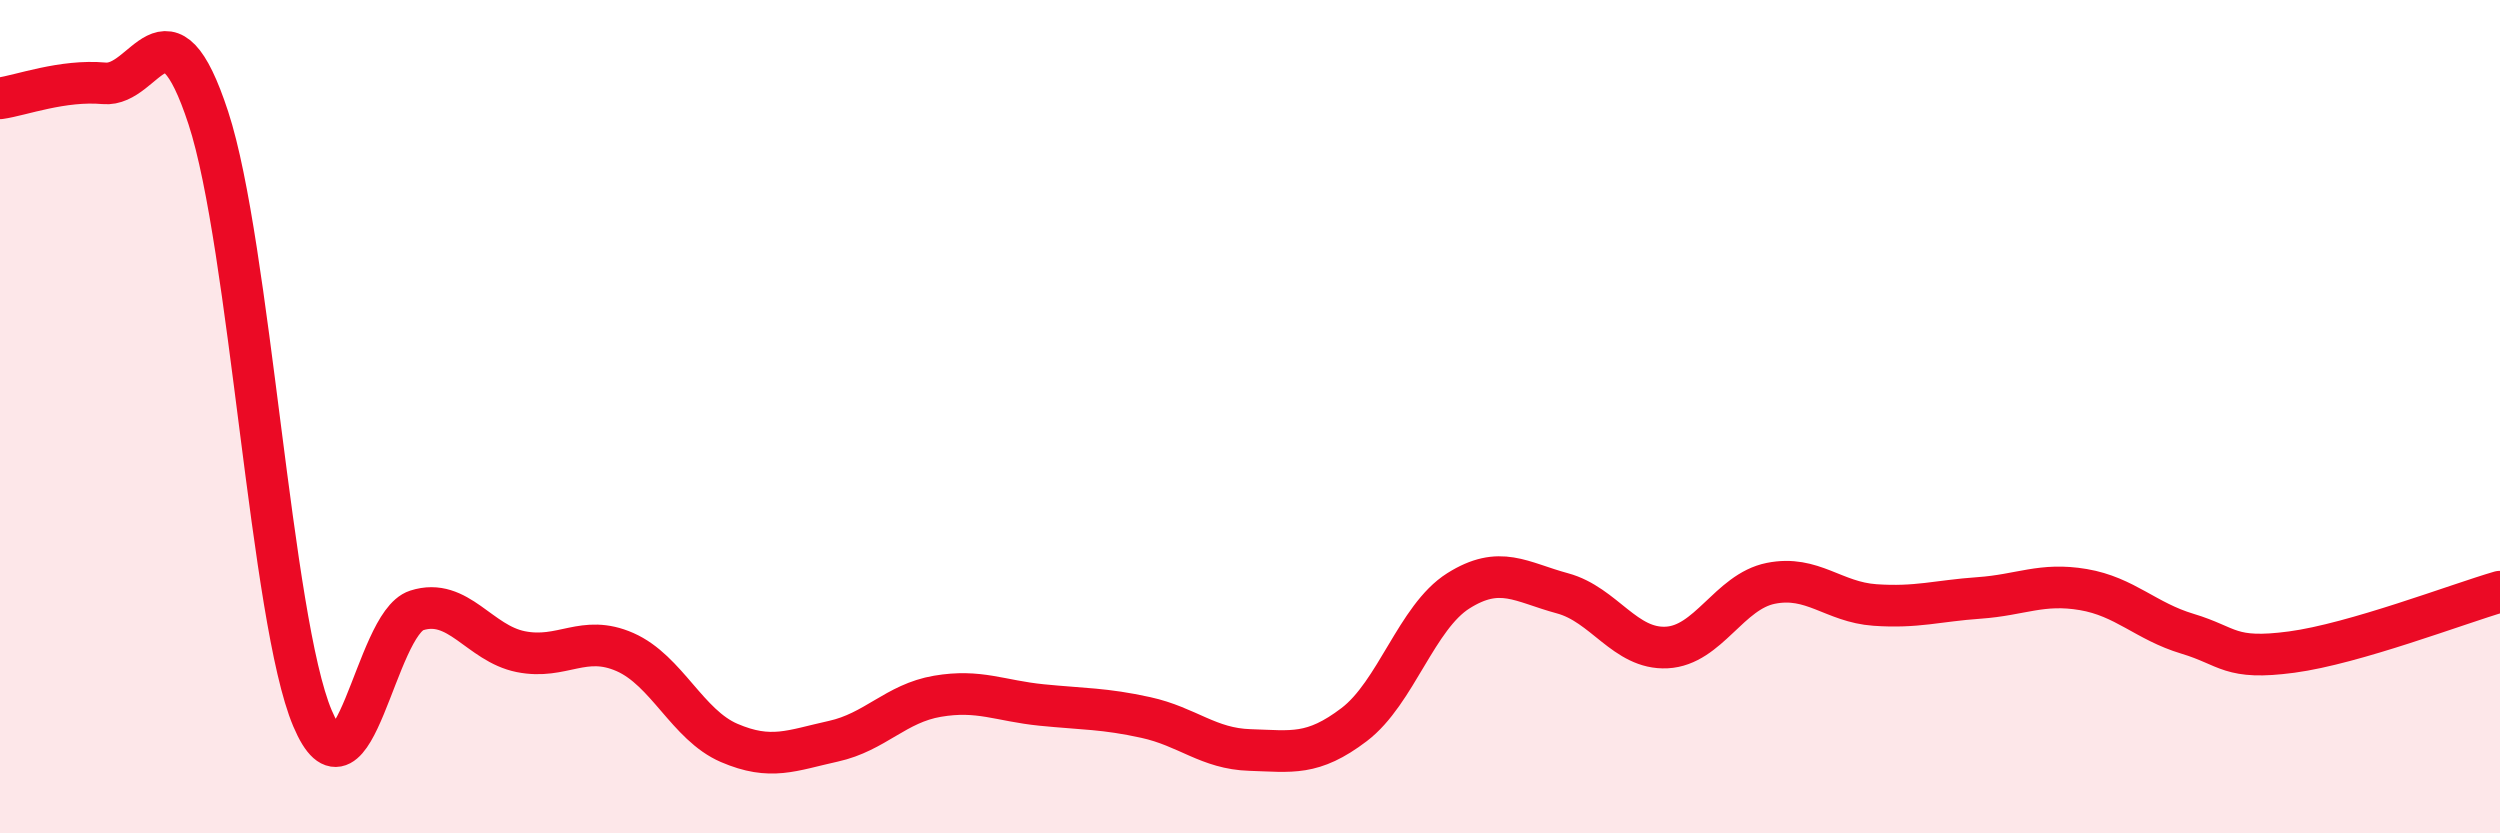 
    <svg width="60" height="20" viewBox="0 0 60 20" xmlns="http://www.w3.org/2000/svg">
      <path
        d="M 0,2.36 C 0.5,2.29 1.5,1.91 2.5,2 C 3.5,2.09 4,-0.22 5,2.83 C 6,5.88 6.5,14.88 7.5,17.24 C 8.5,19.6 9,14.97 10,14.65 C 11,14.33 11.5,15.44 12.5,15.64 C 13.5,15.84 14,15.21 15,15.65 C 16,16.09 16.5,17.4 17.5,17.83 C 18.5,18.26 19,18.01 20,17.79 C 21,17.57 21.5,16.88 22.5,16.71 C 23.5,16.54 24,16.82 25,16.92 C 26,17.02 26.5,17 27.5,17.22 C 28.5,17.44 29,17.97 30,18 C 31,18.03 31.5,18.15 32.5,17.39 C 33.5,16.63 34,14.81 35,14.18 C 36,13.55 36.5,13.97 37.5,14.24 C 38.5,14.51 39,15.59 40,15.54 C 41,15.49 41.5,14.2 42.5,14 C 43.5,13.8 44,14.45 45,14.52 C 46,14.59 46.5,14.42 47.5,14.35 C 48.5,14.28 49,13.98 50,14.15 C 51,14.32 51.5,14.91 52.5,15.21 C 53.5,15.51 53.5,15.85 55,15.65 C 56.5,15.45 59,14.49 60,14.2L60 20L0 20Z"
        fill="#EB0A25"
        opacity="0.1"
        stroke-linecap="round"
        stroke-linejoin="round"
      />
      <path
        d="M 0,2.36 C 0.5,2.29 1.5,1.91 2.5,2 C 3.5,2.09 4,-0.22 5,2.83 C 6,5.88 6.5,14.88 7.5,17.24 C 8.5,19.6 9,14.97 10,14.65 C 11,14.33 11.5,15.44 12.5,15.64 C 13.5,15.84 14,15.21 15,15.65 C 16,16.09 16.5,17.4 17.5,17.83 C 18.5,18.26 19,18.01 20,17.79 C 21,17.57 21.5,16.88 22.5,16.71 C 23.5,16.54 24,16.82 25,16.92 C 26,17.02 26.5,17 27.5,17.22 C 28.5,17.44 29,17.97 30,18 C 31,18.03 31.5,18.15 32.5,17.39 C 33.5,16.63 34,14.81 35,14.18 C 36,13.55 36.5,13.97 37.5,14.24 C 38.5,14.51 39,15.59 40,15.54 C 41,15.49 41.5,14.2 42.5,14 C 43.5,13.8 44,14.45 45,14.52 C 46,14.59 46.5,14.42 47.5,14.35 C 48.5,14.28 49,13.98 50,14.15 C 51,14.32 51.5,14.91 52.5,15.21 C 53.5,15.51 53.5,15.85 55,15.65 C 56.5,15.45 59,14.49 60,14.2"
        stroke="#EB0A25"
        stroke-width="1"
        fill="none"
        stroke-linecap="round"
        stroke-linejoin="round"
      />
    </svg>
  